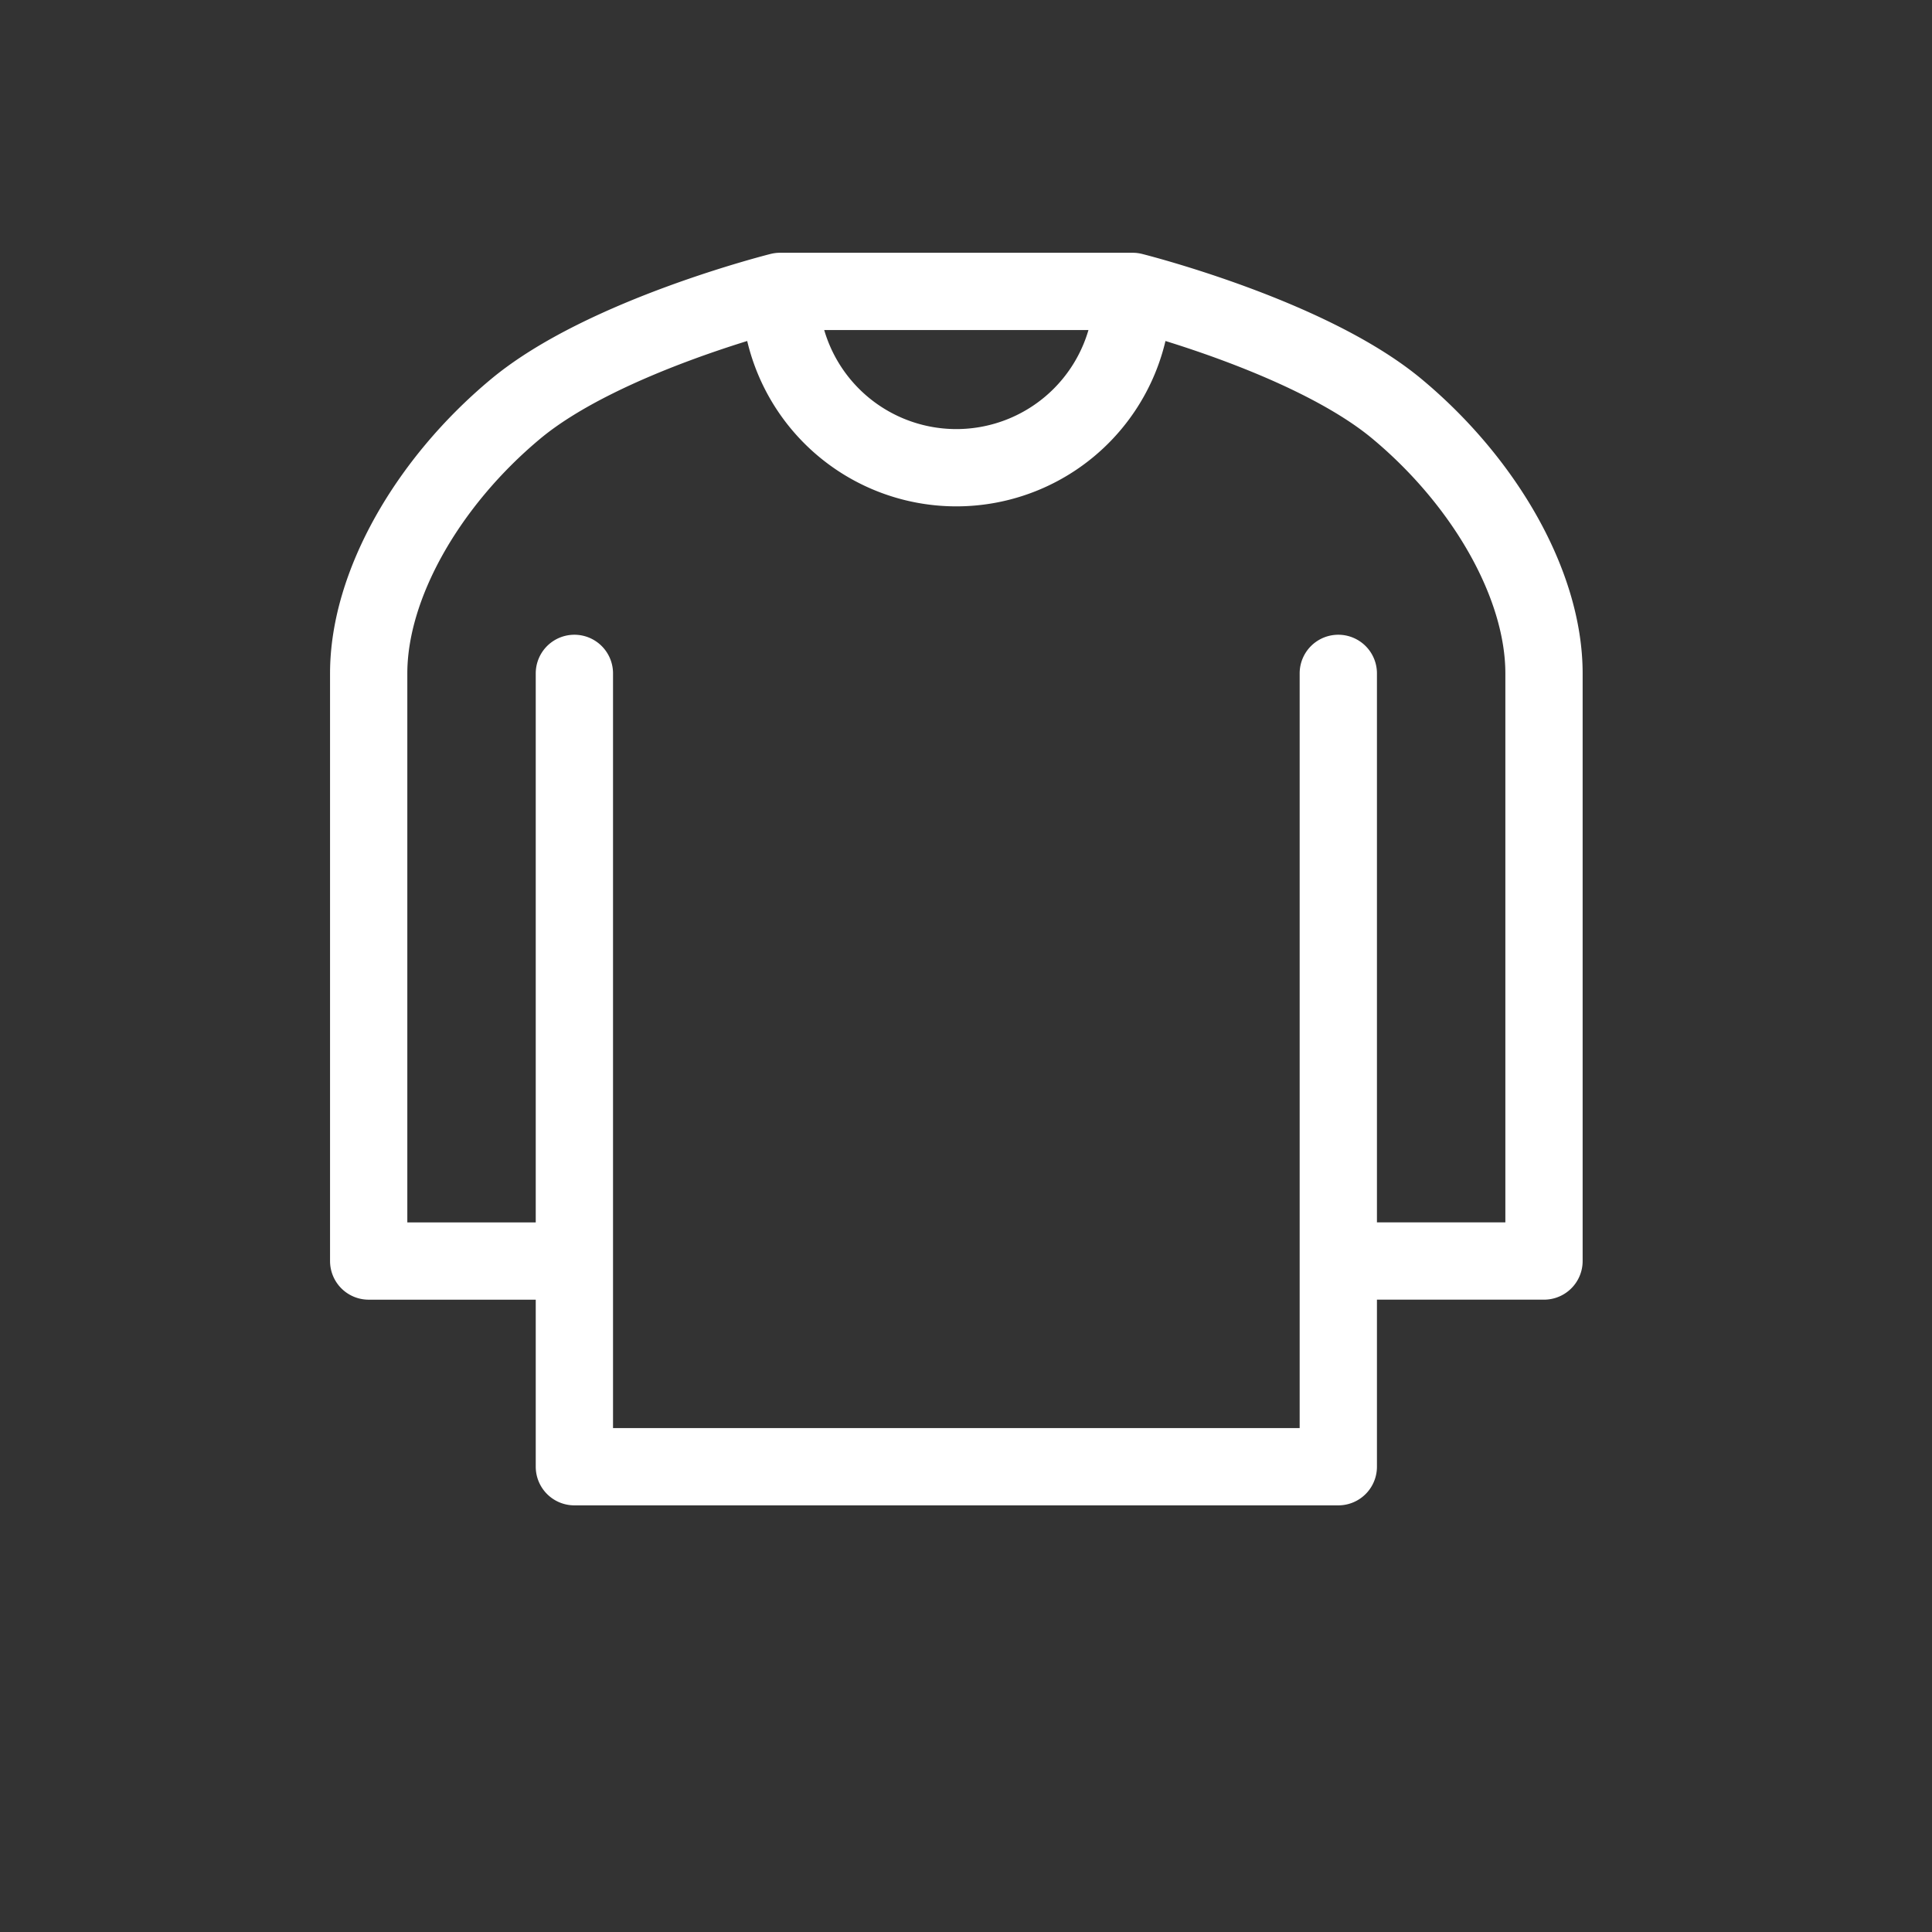 <svg width="100" height="100" fill="none" xmlns="http://www.w3.org/2000/svg"><rect width="100%" height="100%" fill="#333333" stroke="none"/><path d="M69.27 34.854v30.417m0 0v10.646H29.73V65.27m39.54 0h10.647V34.854c0-4.562-3.042-9.885-7.605-13.687-4.562-3.802-13.687-6.084-13.687-6.084h-18.25s-9.125 2.282-13.688 6.084c-4.562 3.802-7.604 9.125-7.604 13.687v30.417H29.73m0 0V34.854m28.895-19.77a9.125 9.125 0 01-18.25 0" stroke="#fff" stroke-width="4" stroke-linecap="round" stroke-linejoin="round"/></svg>